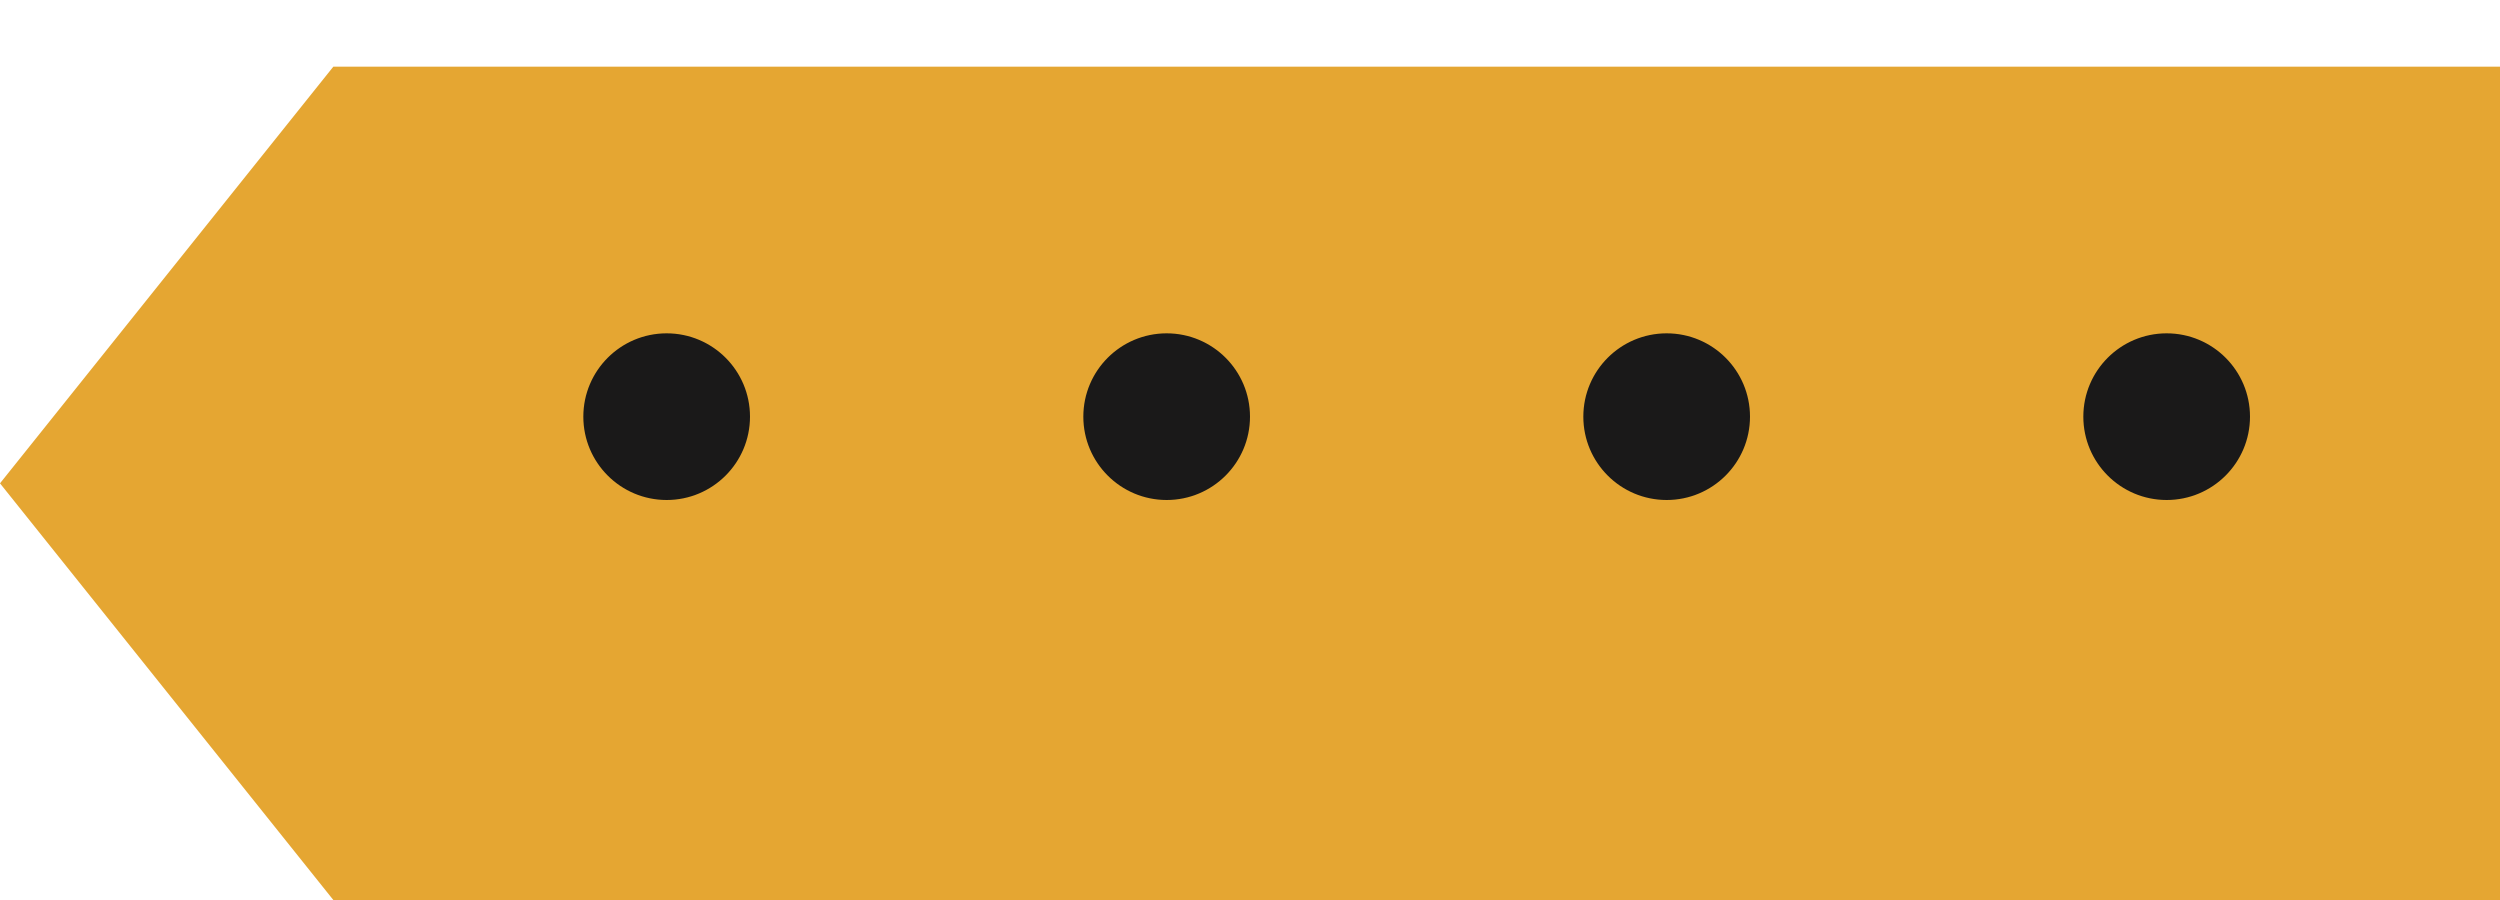 <svg width="150" height="54" viewBox="0 0 150 54" fill="none" xmlns="http://www.w3.org/2000/svg">
<g filter="url(#filter0_d_434_442)">
<path d="M150 2.62268e-05L20 3.49691e-06L-4.37114e-06 25L20 50L150 50L150 2.62268e-05Z" fill="#E5A632"/>
</g>
<path d="M130 30C127.239 30 125 27.761 125 25C125 22.239 127.239 20 130 20C132.761 20 135 22.239 135 25C135 27.761 132.761 30 130 30Z" fill="#1A1919"/>
<path d="M100 30C97.239 30 95 27.761 95 25C95 22.239 97.239 20 100 20C102.761 20 105 22.239 105 25C105 27.761 102.761 30 100 30Z" fill="#1A1919"/>
<path d="M70 30C67.239 30 65 27.761 65 25C65 22.239 67.239 20 70 20C72.761 20 75 22.239 75 25C75 27.761 72.761 30 70 30Z" fill="#1A1919"/>
<path d="M40 30C37.239 30 35 27.761 35 25C35 22.239 37.239 20 40 20C42.761 20 45 22.239 45 25C45 27.761 42.761 30 40 30Z" fill="#1A1919"/>
<defs>
<filter id="filter0_d_434_442" x="0" y="0" width="150" height="54" filterUnits="userSpaceOnUse" color-interpolation-filters="sRGB">
<feFlood flood-opacity="0" result="BackgroundImageFix"/>
<feColorMatrix in="SourceAlpha" type="matrix" values="0 0 0 0 0 0 0 0 0 0 0 0 0 0 0 0 0 0 127 0" result="hardAlpha"/>
<feOffset dy="4"/>
<feColorMatrix type="matrix" values="0 0 0 0 0 0 0 0 0 0 0 0 0 0 0 0 0 0 1 0"/>
<feBlend mode="normal" in2="BackgroundImageFix" result="effect1_dropShadow_434_442"/>
<feBlend mode="normal" in="SourceGraphic" in2="effect1_dropShadow_434_442" result="shape"/>
</filter>
</defs>
</svg>
